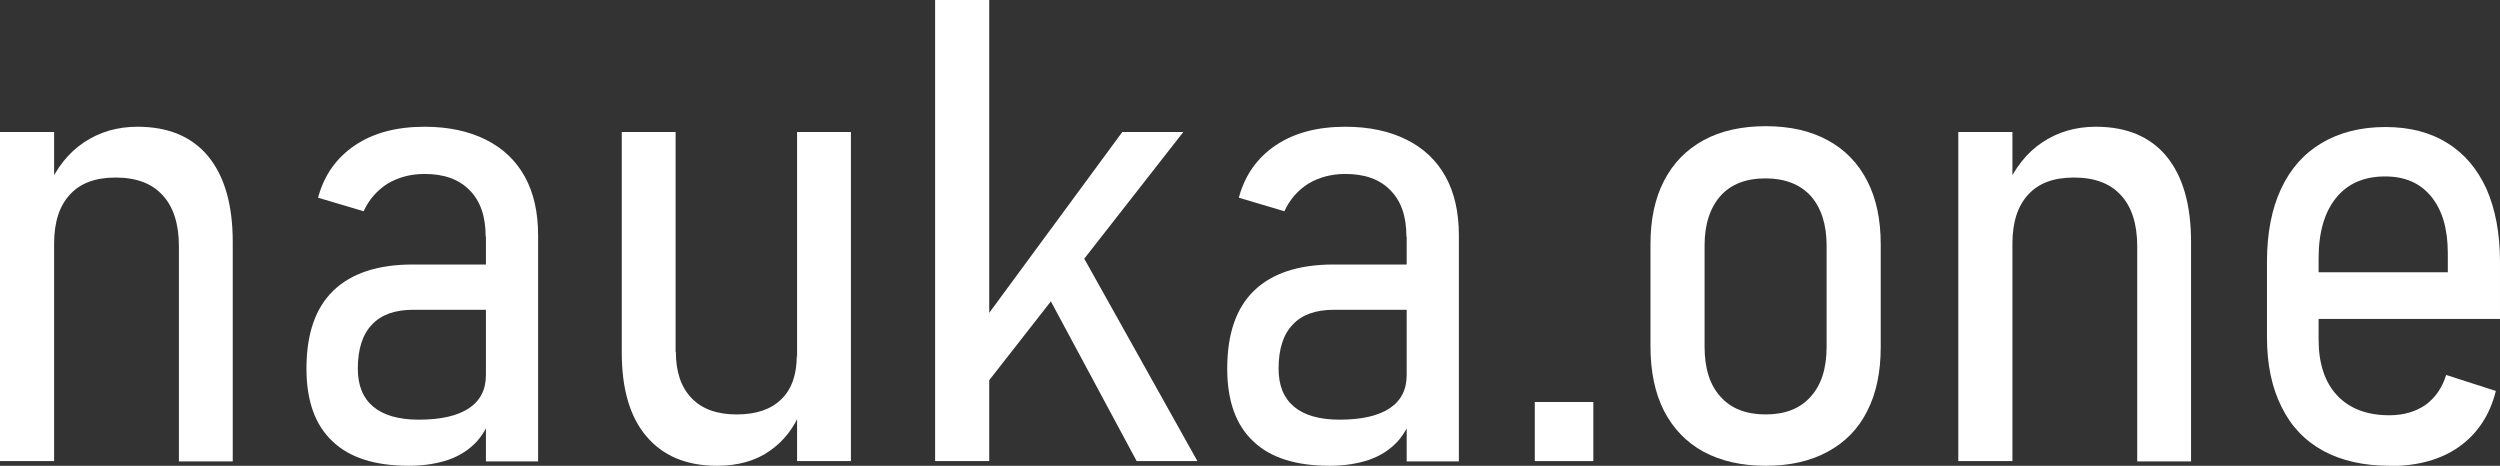 <?xml version="1.0" encoding="UTF-8"?>
<!DOCTYPE svg PUBLIC "-//W3C//DTD SVG 1.1//EN" "http://www.w3.org/Graphics/SVG/1.1/DTD/svg11.dtd">
<!-- Creator: CorelDRAW X6 -->
<svg xmlns="http://www.w3.org/2000/svg" xml:space="preserve" width="11.067mm" height="2.062mm" version="1.1" style="shape-rendering:geometricPrecision; text-rendering:geometricPrecision; image-rendering:optimizeQuality; fill-rule:evenodd; clip-rule:evenodd"
viewBox="0 0 9055 1687"
 xmlns:xlink="http://www.w3.org/1999/xlink">
 <rect x="0" y="0" width="9055" height="1687" fill="#333333" stroke="none"/>
 <defs>
  <style type="text/css">
   <![CDATA[
    .fil0 {fill:white;fill-rule:nonzero}
   ]]>
  </style>
 </defs>
 <g id="Слой_x0020_1">
  <path class="fil0" d="M0 478l196 0 0 1192 -196 0 0 -1192zm648 414c0,-81 -20,-143 -59,-185 -39,-43 -96,-64 -170,-64 -73,0 -128,20 -166,62 -38,41 -57,100 -57,178l-24 -201c33,-75 77,-130 133,-167 56,-37 120,-56 193,-56 112,0 197,36 256,107 59,72 89,175 89,310l0 795 -195 0 0 -779z"/>
  <path id="1" class="fil0" d="M1759 856c0,-72 -19,-128 -58,-167 -39,-40 -93,-59 -163,-59 -51,0 -95,12 -134,35 -38,24 -67,57 -87,100l-165 -49c22,-82 67,-145 134,-190 67,-45 151,-67 252,-67 86,0 160,16 222,47 62,31 109,76 141,134 32,58 48,129 48,212l0 819 -189 0 0 -814zm-278 831c-122,0 -215,-29 -277,-89 -63,-59 -94,-147 -94,-263 0,-125 32,-219 97,-282 65,-63 161,-95 288,-95l274 0 16 164 -289 0c-66,0 -116,18 -149,54 -34,35 -51,89 -51,159 0,62 19,107 56,138 37,31 92,47 165,47 80,0 140,-14 181,-41 41,-27 62,-67 62,-121l24 133c-12,43 -31,79 -57,108 -27,29 -60,51 -102,66 -41,14 -89,22 -144,22z"/>
  <path id="2" class="fil0" d="M2887 478l195 0 0 1192 -195 0 0 -1192zm-439 797c0,72 19,128 57,167 38,40 93,59 163,59 71,0 124,-18 162,-55 38,-37 56,-90 56,-160l16 200c-25,62 -62,111 -114,147 -51,36 -115,54 -191,54 -111,0 -196,-36 -256,-107 -60,-71 -89,-172 -89,-303l0 -799 195 0 0 797z"/>
  <path id="3" class="fil0" d="M3494 1254l571 -776 221 0 -800 1023 8 -247zm-107 -1254l196 0 0 1670 -196 0 0 -1670zm383 1024l117 -159 450 805 -220 0 -347 -646z"/>
  <path id="4" class="fil0" d="M5094 856c0,-72 -19,-128 -58,-167 -39,-40 -93,-59 -163,-59 -51,0 -95,12 -134,35 -38,24 -67,57 -87,100l-165 -49c22,-82 67,-145 134,-190 67,-45 151,-67 252,-67 86,0 160,16 222,47 62,31 109,76 141,134 32,58 48,129 48,212l0 819 -189 0 0 -814zm-278 831c-122,0 -215,-29 -277,-89 -63,-59 -94,-147 -94,-263 0,-125 32,-219 97,-282 65,-63 161,-95 288,-95l274 0 16 164 -289 0c-66,0 -116,18 -149,54 -34,35 -51,89 -51,159 0,62 19,107 56,138 37,31 92,47 165,47 80,0 140,-14 181,-41 41,-27 62,-67 62,-121l24 133c-12,43 -31,79 -57,108 -27,29 -60,51 -102,66 -41,14 -89,22 -144,22z"/>
  <polygon id="5" class="fil0" points="5559,1456 5771,1456 5771,1670 5559,1670 "/>
  <path id="6" class="fil0" d="M6396 1687c-88,0 -163,-17 -226,-51 -62,-34 -110,-84 -143,-148 -33,-65 -49,-143 -49,-234l0 -369c0,-90 16,-166 49,-230 33,-64 81,-113 143,-147 62,-34 138,-51 226,-51 87,0 162,17 224,51 63,34 110,83 143,147 33,64 49,140 49,230l0 372c0,90 -16,168 -49,232 -32,64 -80,113 -143,147 -62,34 -137,51 -224,51zm-1 -186c70,0 125,-21 163,-64 39,-43 58,-103 58,-181l0 -367c0,-77 -20,-137 -58,-180 -39,-42 -94,-63 -163,-63 -71,0 -125,21 -163,63 -38,43 -58,103 -58,180l0 367c0,78 19,139 58,181 38,43 93,64 163,64z"/>
  <path id="7" class="fil0" d="M7093 478l196 0 0 1192 -196 0 0 -1192zm648 414c0,-81 -20,-143 -59,-185 -39,-43 -96,-64 -170,-64 -73,0 -128,20 -166,62 -38,41 -57,100 -57,178l-24 -201c33,-75 77,-130 133,-167 56,-37 120,-56 193,-56 112,0 197,36 256,107 59,72 89,175 89,310l0 795 -195 0 0 -779z"/>
  <path id="8" class="fil0" d="M8655 1687c-93,0 -173,-18 -240,-54 -66,-36 -117,-89 -151,-159 -35,-69 -53,-153 -53,-252l0 -274c0,-103 17,-191 51,-264 34,-73 83,-128 147,-166 64,-38 141,-58 231,-58 87,0 162,19 224,58 62,38 109,94 142,166 32,73 49,161 49,264l0 207 -709 0 0 -169 520 0 0 -69c0,-88 -20,-156 -60,-205 -40,-49 -95,-73 -167,-73 -77,0 -136,26 -178,78 -42,52 -63,125 -63,219l0 293c0,87 22,155 67,203 45,48 108,72 189,72 52,0 96,-13 132,-38 35,-26 60,-62 74,-108l0 0 180 58 0 0c-22,88 -67,155 -133,202 -66,47 -151,70 -253,70z"/>
 </g>
</svg>
